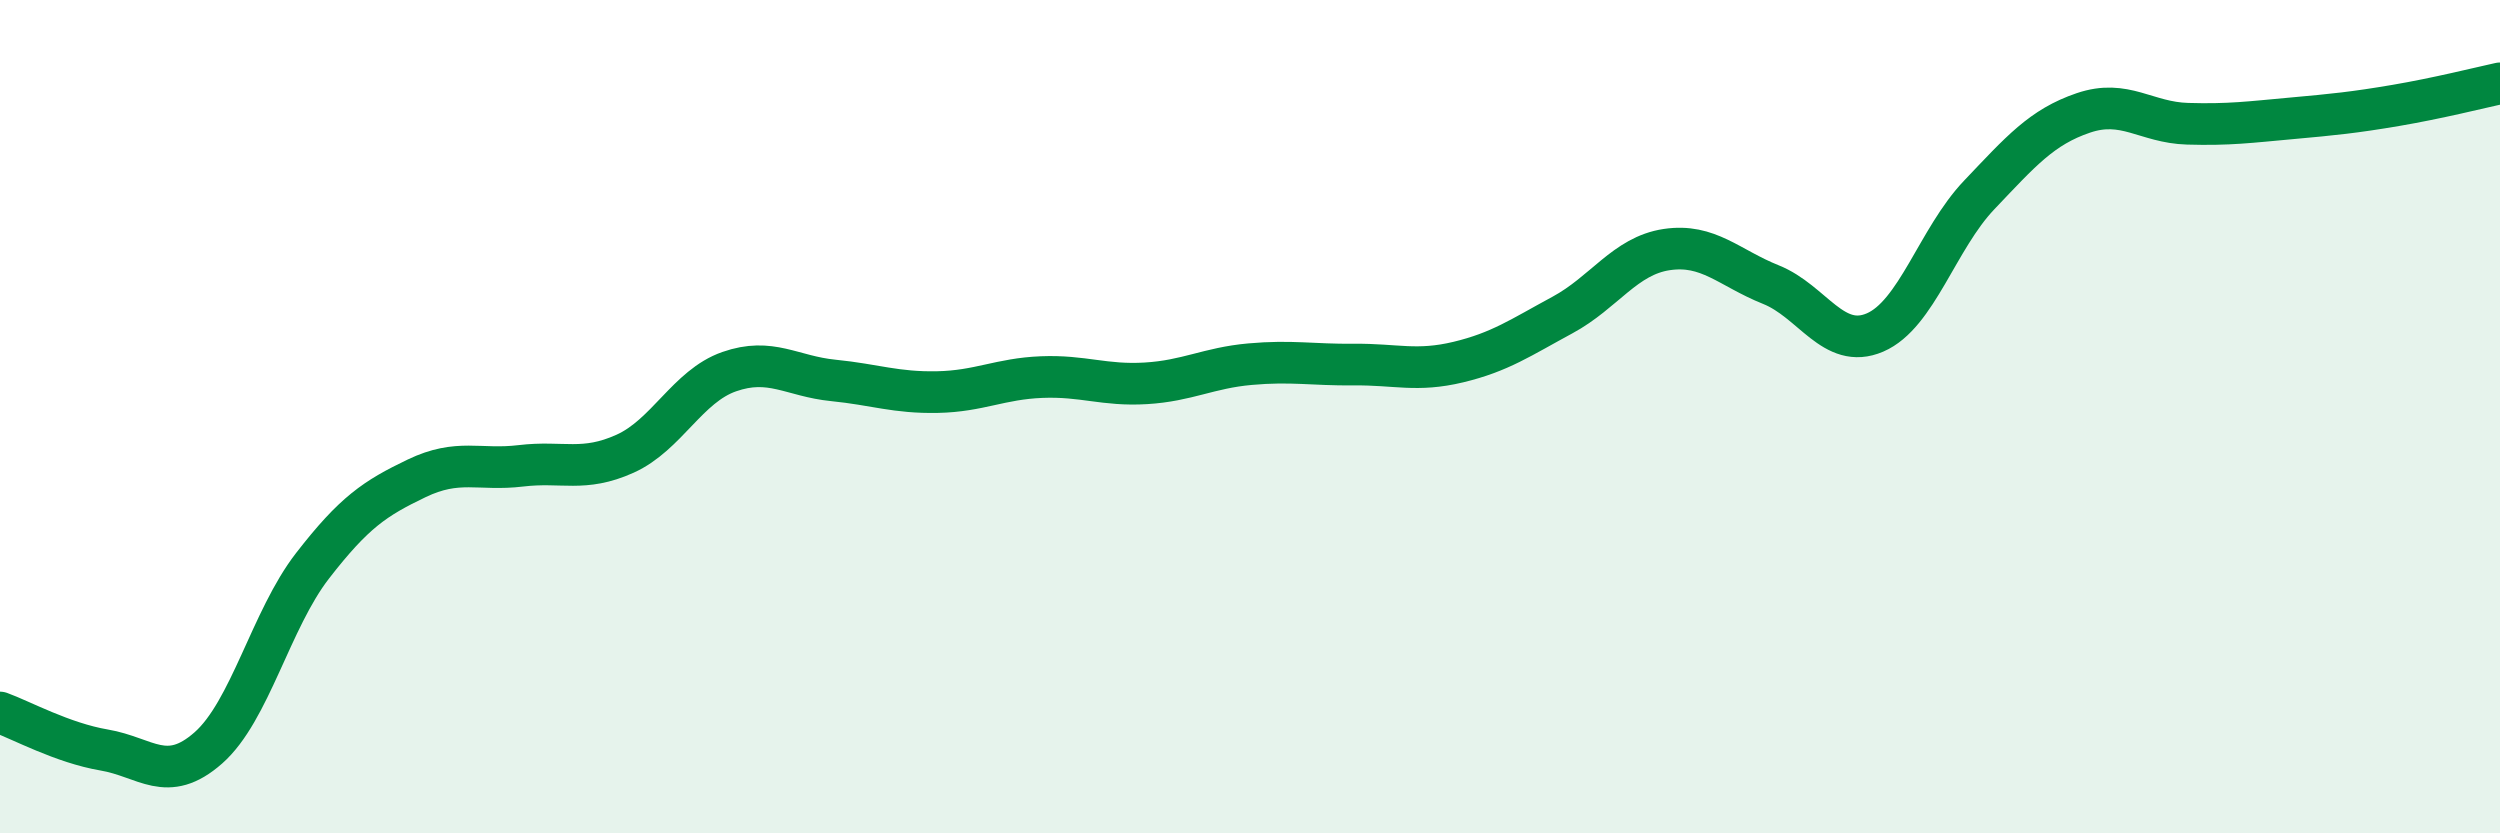 
    <svg width="60" height="20" viewBox="0 0 60 20" xmlns="http://www.w3.org/2000/svg">
      <path
        d="M 0,17.1 C 0.5,17.28 1.5,17.83 2.5,18 C 3.5,18.17 4,18.83 5,17.95 C 6,17.07 6.5,14.87 7.5,13.58 C 8.5,12.29 9,11.96 10,11.48 C 11,11 11.5,11.3 12.5,11.18 C 13.5,11.06 14,11.34 15,10.89 C 16,10.44 16.5,9.27 17.5,8.92 C 18.5,8.57 19,9.03 20,9.13 C 21,9.23 21.5,9.43 22.5,9.41 C 23.5,9.39 24,9.09 25,9.05 C 26,9.01 26.5,9.26 27.5,9.2 C 28.5,9.14 29,8.83 30,8.74 C 31,8.65 31.5,8.76 32.5,8.75 C 33.5,8.74 34,8.93 35,8.69 C 36,8.45 36.5,8.1 37.5,7.56 C 38.5,7.02 39,6.14 40,5.99 C 41,5.84 41.5,6.43 42.5,6.83 C 43.5,7.23 44,8.41 45,7.98 C 46,7.55 46.5,5.73 47.5,4.68 C 48.5,3.63 49,3.05 50,2.71 C 51,2.37 51.5,2.94 52.5,2.97 C 53.5,3 54,2.93 55,2.84 C 56,2.75 56.5,2.7 57.5,2.53 C 58.5,2.36 59.5,2.11 60,2L60 20L0 20Z"
        fill="#008740"
        opacity="0.1"
        stroke-linecap="round"
        stroke-linejoin="round"
      />
      <path
        d="M 0,17.1 C 0.5,17.28 1.5,17.83 2.5,18 C 3.5,18.17 4,18.83 5,17.95 C 6,17.07 6.5,14.87 7.5,13.58 C 8.5,12.29 9,11.96 10,11.48 C 11,11 11.5,11.3 12.5,11.18 C 13.5,11.06 14,11.34 15,10.89 C 16,10.44 16.5,9.27 17.5,8.92 C 18.5,8.57 19,9.03 20,9.13 C 21,9.23 21.5,9.43 22.5,9.41 C 23.5,9.39 24,9.09 25,9.05 C 26,9.01 26.5,9.26 27.5,9.2 C 28.5,9.14 29,8.83 30,8.74 C 31,8.65 31.5,8.76 32.5,8.75 C 33.5,8.74 34,8.93 35,8.69 C 36,8.45 36.5,8.1 37.5,7.56 C 38.5,7.02 39,6.14 40,5.99 C 41,5.84 41.5,6.43 42.5,6.83 C 43.5,7.23 44,8.41 45,7.98 C 46,7.55 46.5,5.73 47.5,4.68 C 48.5,3.63 49,3.05 50,2.71 C 51,2.37 51.5,2.94 52.5,2.97 C 53.5,3 54,2.93 55,2.84 C 56,2.75 56.5,2.7 57.5,2.53 C 58.5,2.36 59.5,2.11 60,2"
        stroke="#008740"
        stroke-width="1"
        fill="none"
        stroke-linecap="round"
        stroke-linejoin="round"
      />
    </svg>
  
